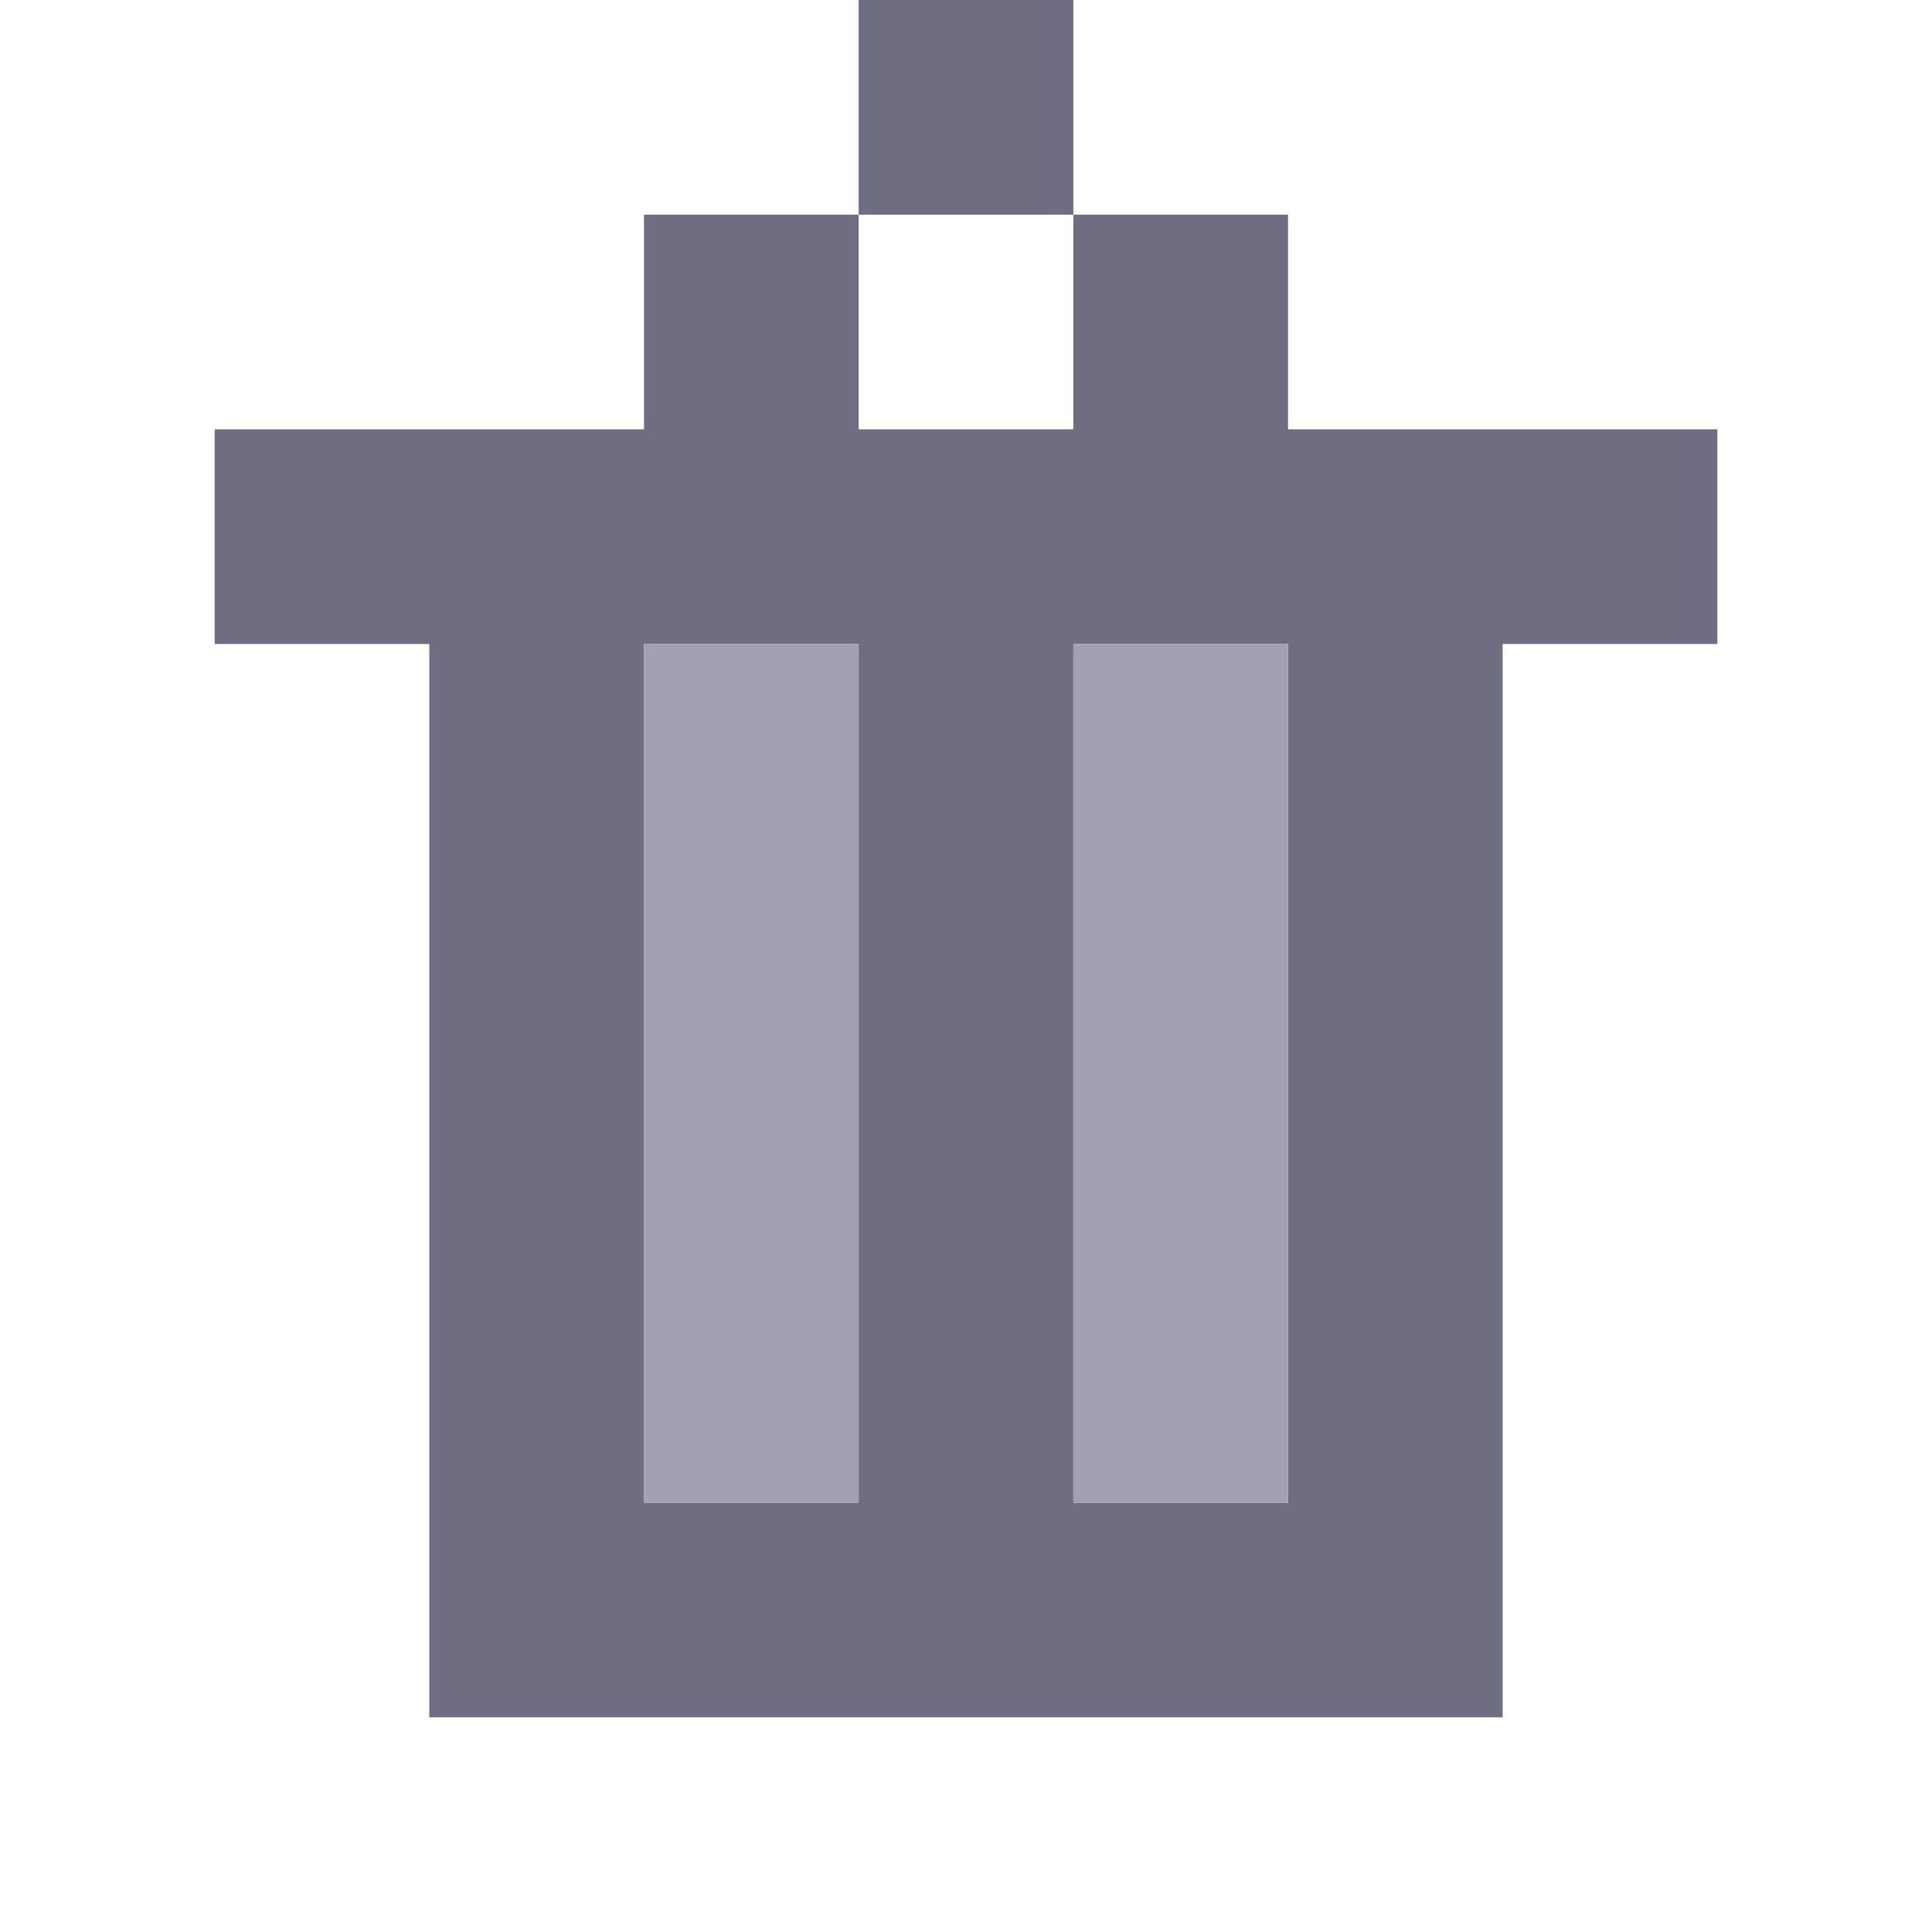 <svg xmlns="http://www.w3.org/2000/svg" viewBox="0 0 9 9" class="pixelicon-bin">
	<rect fill="#6F6D81" x="4" y="0" width="1" height="1"/>
	<path fill="#6F6D81" d="M6,2V1H5v1H4V1H3v1H1v1h1v5h5V3h1V2H6z M4,7H3V3h1V7z M6,7H5V3h1V7z"/>
	<rect fill="#A1A0B4" x="3" y="3" width="1" height="4"/>
	<rect fill="#A1A0B4" x="5" y="3" width="1" height="4"/>
</svg>